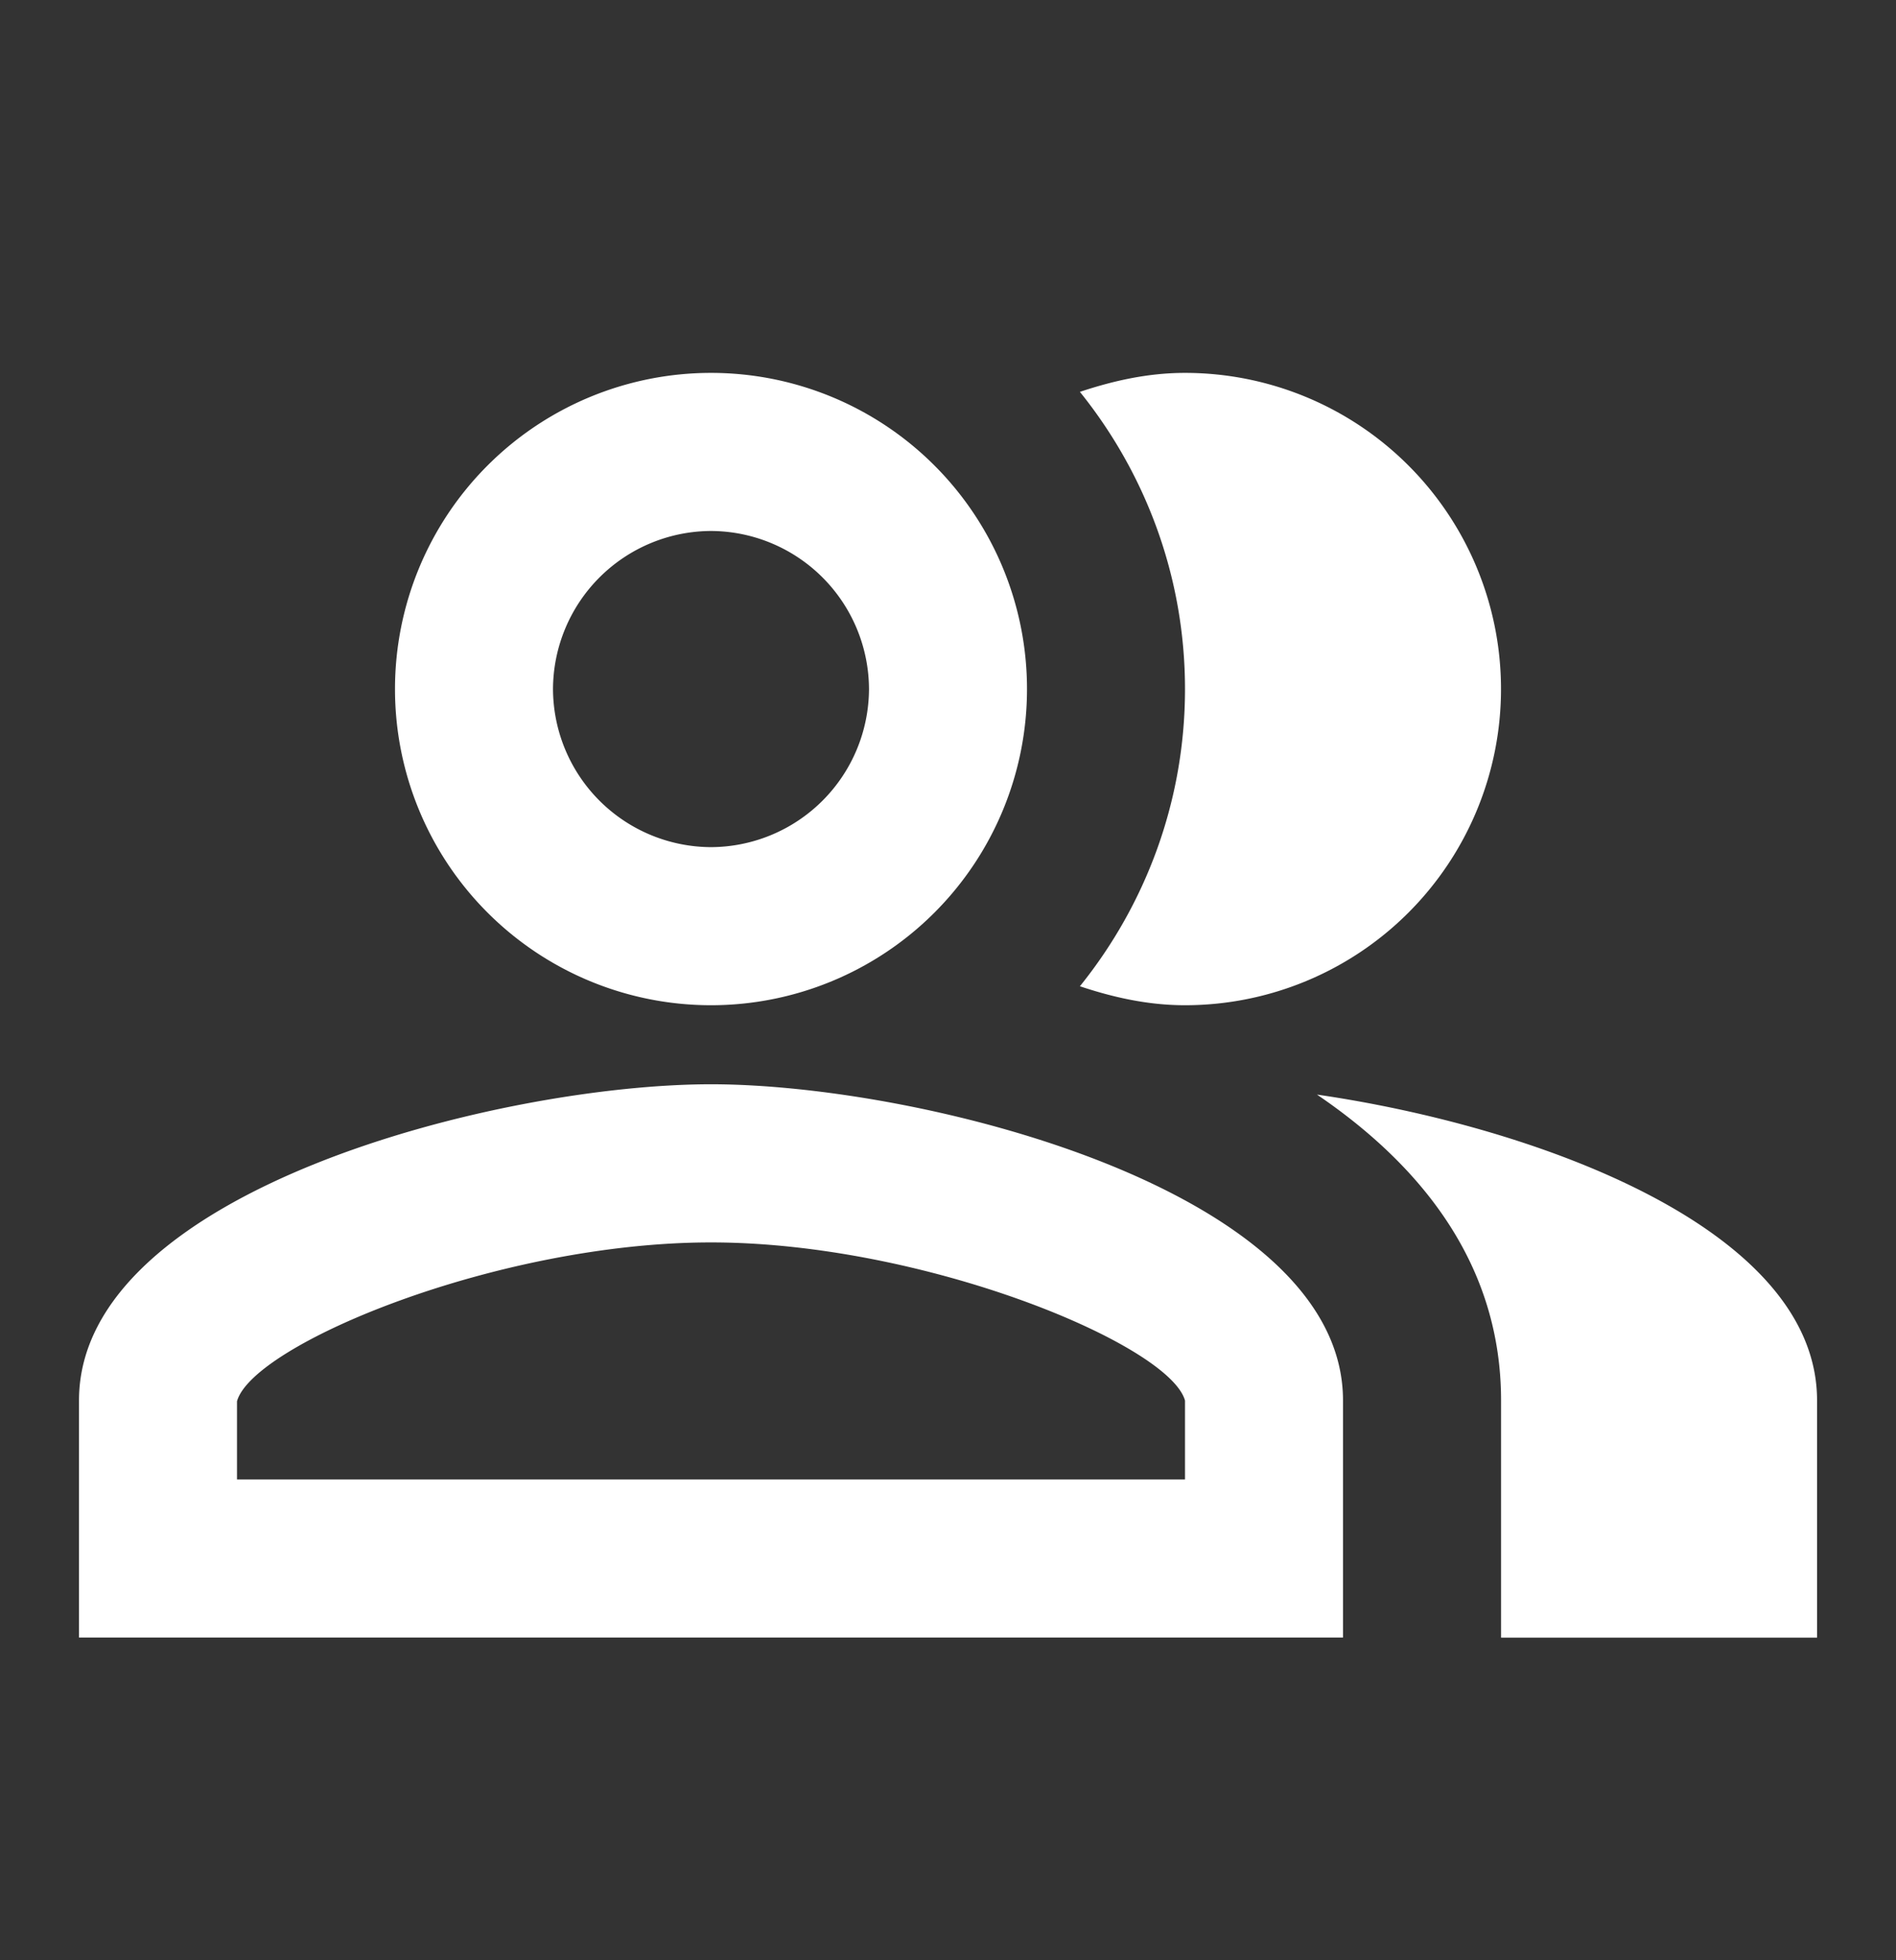 <svg xmlns="http://www.w3.org/2000/svg" width="30" height="31" fill="#fff" xmlns:v="https://vecta.io/nano"><rect width="100%" height="100%" fill="#333333" stroke="none"/><path d="M20.838 17.31c1.713 1.163 2.913 2.738 2.913 4.838v3.75h5v-3.75c0-2.725-4.462-4.338-7.913-4.838zm-2.088-1.413a5 5 0 0 0 0-10c-.587 0-1.137.125-1.663.3 1.038 1.288 1.663 2.925 1.663 4.7s-.625 3.412-1.663 4.7c.525.175 1.075.3 1.663.3zm-7.5 0a5 5 0 0 0 0-10 5 5 0 0 0 0 10zm0-7.5a2.51 2.51 0 0 1 2.5 2.5 2.51 2.51 0 0 1-2.5 2.5 2.51 2.51 0 0 1-2.5-2.5 2.51 2.51 0 0 1 2.5-2.5zm0 8.75c-3.338 0-10 1.675-10 5v3.75h20v-3.75c0-3.325-6.662-5-10-5zm7.5 6.25h-15V22.16c.25-.9 4.125-2.512 7.5-2.512s7.25 1.612 7.5 2.5v1.25z"/></svg>